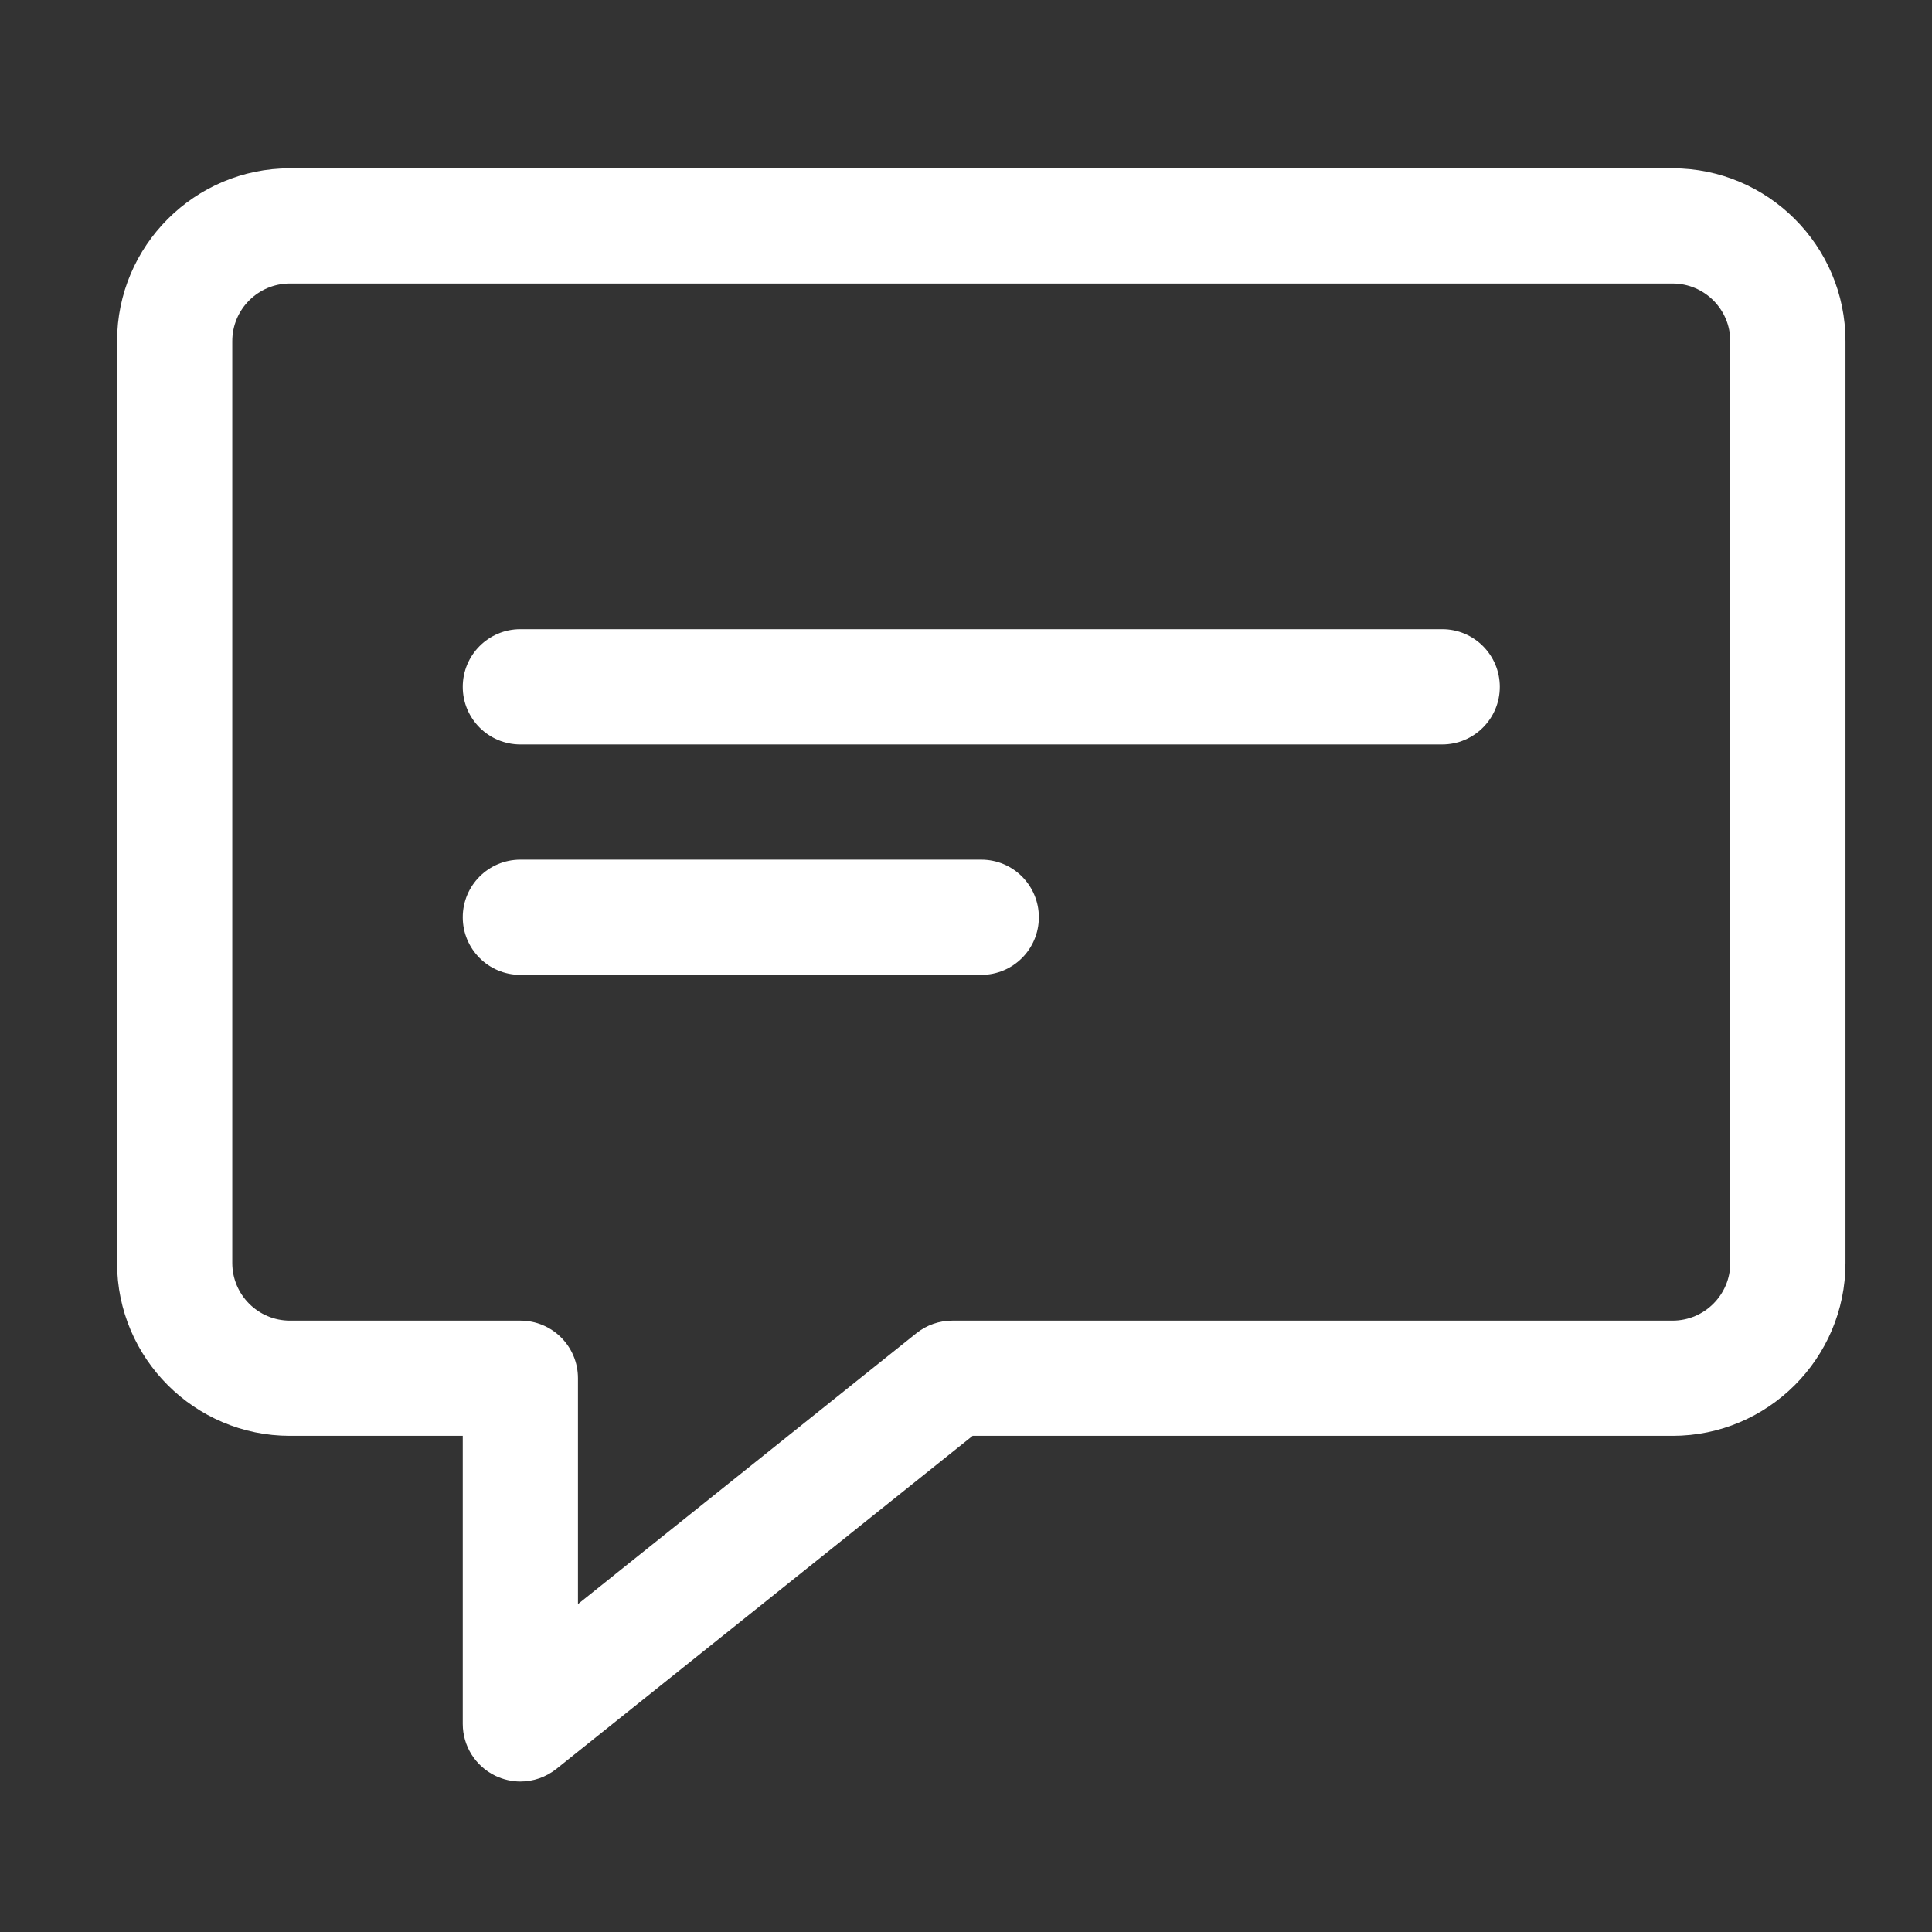 <svg width="27" height="27" viewBox="0 0 27 27" fill="none" xmlns="http://www.w3.org/2000/svg">
<rect x="0" y="0" width="27" height="27" fill="#333333" stroke="none"/>
<path d="M7.272 24.897C7.154 24.897 7.034 24.87 6.923 24.817C6.645 24.683 6.467 24.402 6.467 24.092V20.066H4.051C2.72 20.066 1.636 18.982 1.636 17.65V4.768C1.636 3.436 2.72 2.352 4.051 2.352H23.375C24.707 2.352 25.791 3.436 25.791 4.768V17.65C25.791 18.982 24.707 20.066 23.375 20.066H13.593L7.775 24.721C7.629 24.837 7.452 24.897 7.272 24.897ZM4.051 3.962C3.607 3.962 3.246 4.324 3.246 4.768V17.65C3.246 18.094 3.607 18.456 4.051 18.456H7.272C7.717 18.456 8.077 18.815 8.077 19.261V22.417L12.807 18.632C12.951 18.517 13.127 18.456 13.311 18.456H23.375C23.82 18.456 24.181 18.094 24.181 17.65V4.768C24.181 4.324 23.82 3.962 23.375 3.962H4.051Z" fill="white"/>
<path d="M20.155 10.404H7.272C6.827 10.404 6.467 10.043 6.467 9.599C6.467 9.154 6.827 8.793 7.272 8.793H20.155C20.6 8.793 20.96 9.154 20.96 9.599C20.96 10.043 20.6 10.404 20.155 10.404Z" fill="white"/>
<path d="M13.713 13.624H7.272C6.827 13.624 6.467 13.264 6.467 12.819C6.467 12.375 6.827 12.014 7.272 12.014H13.713C14.159 12.014 14.518 12.375 14.518 12.819C14.518 13.264 14.159 13.624 13.713 13.624Z" fill="white"/>
</svg>
